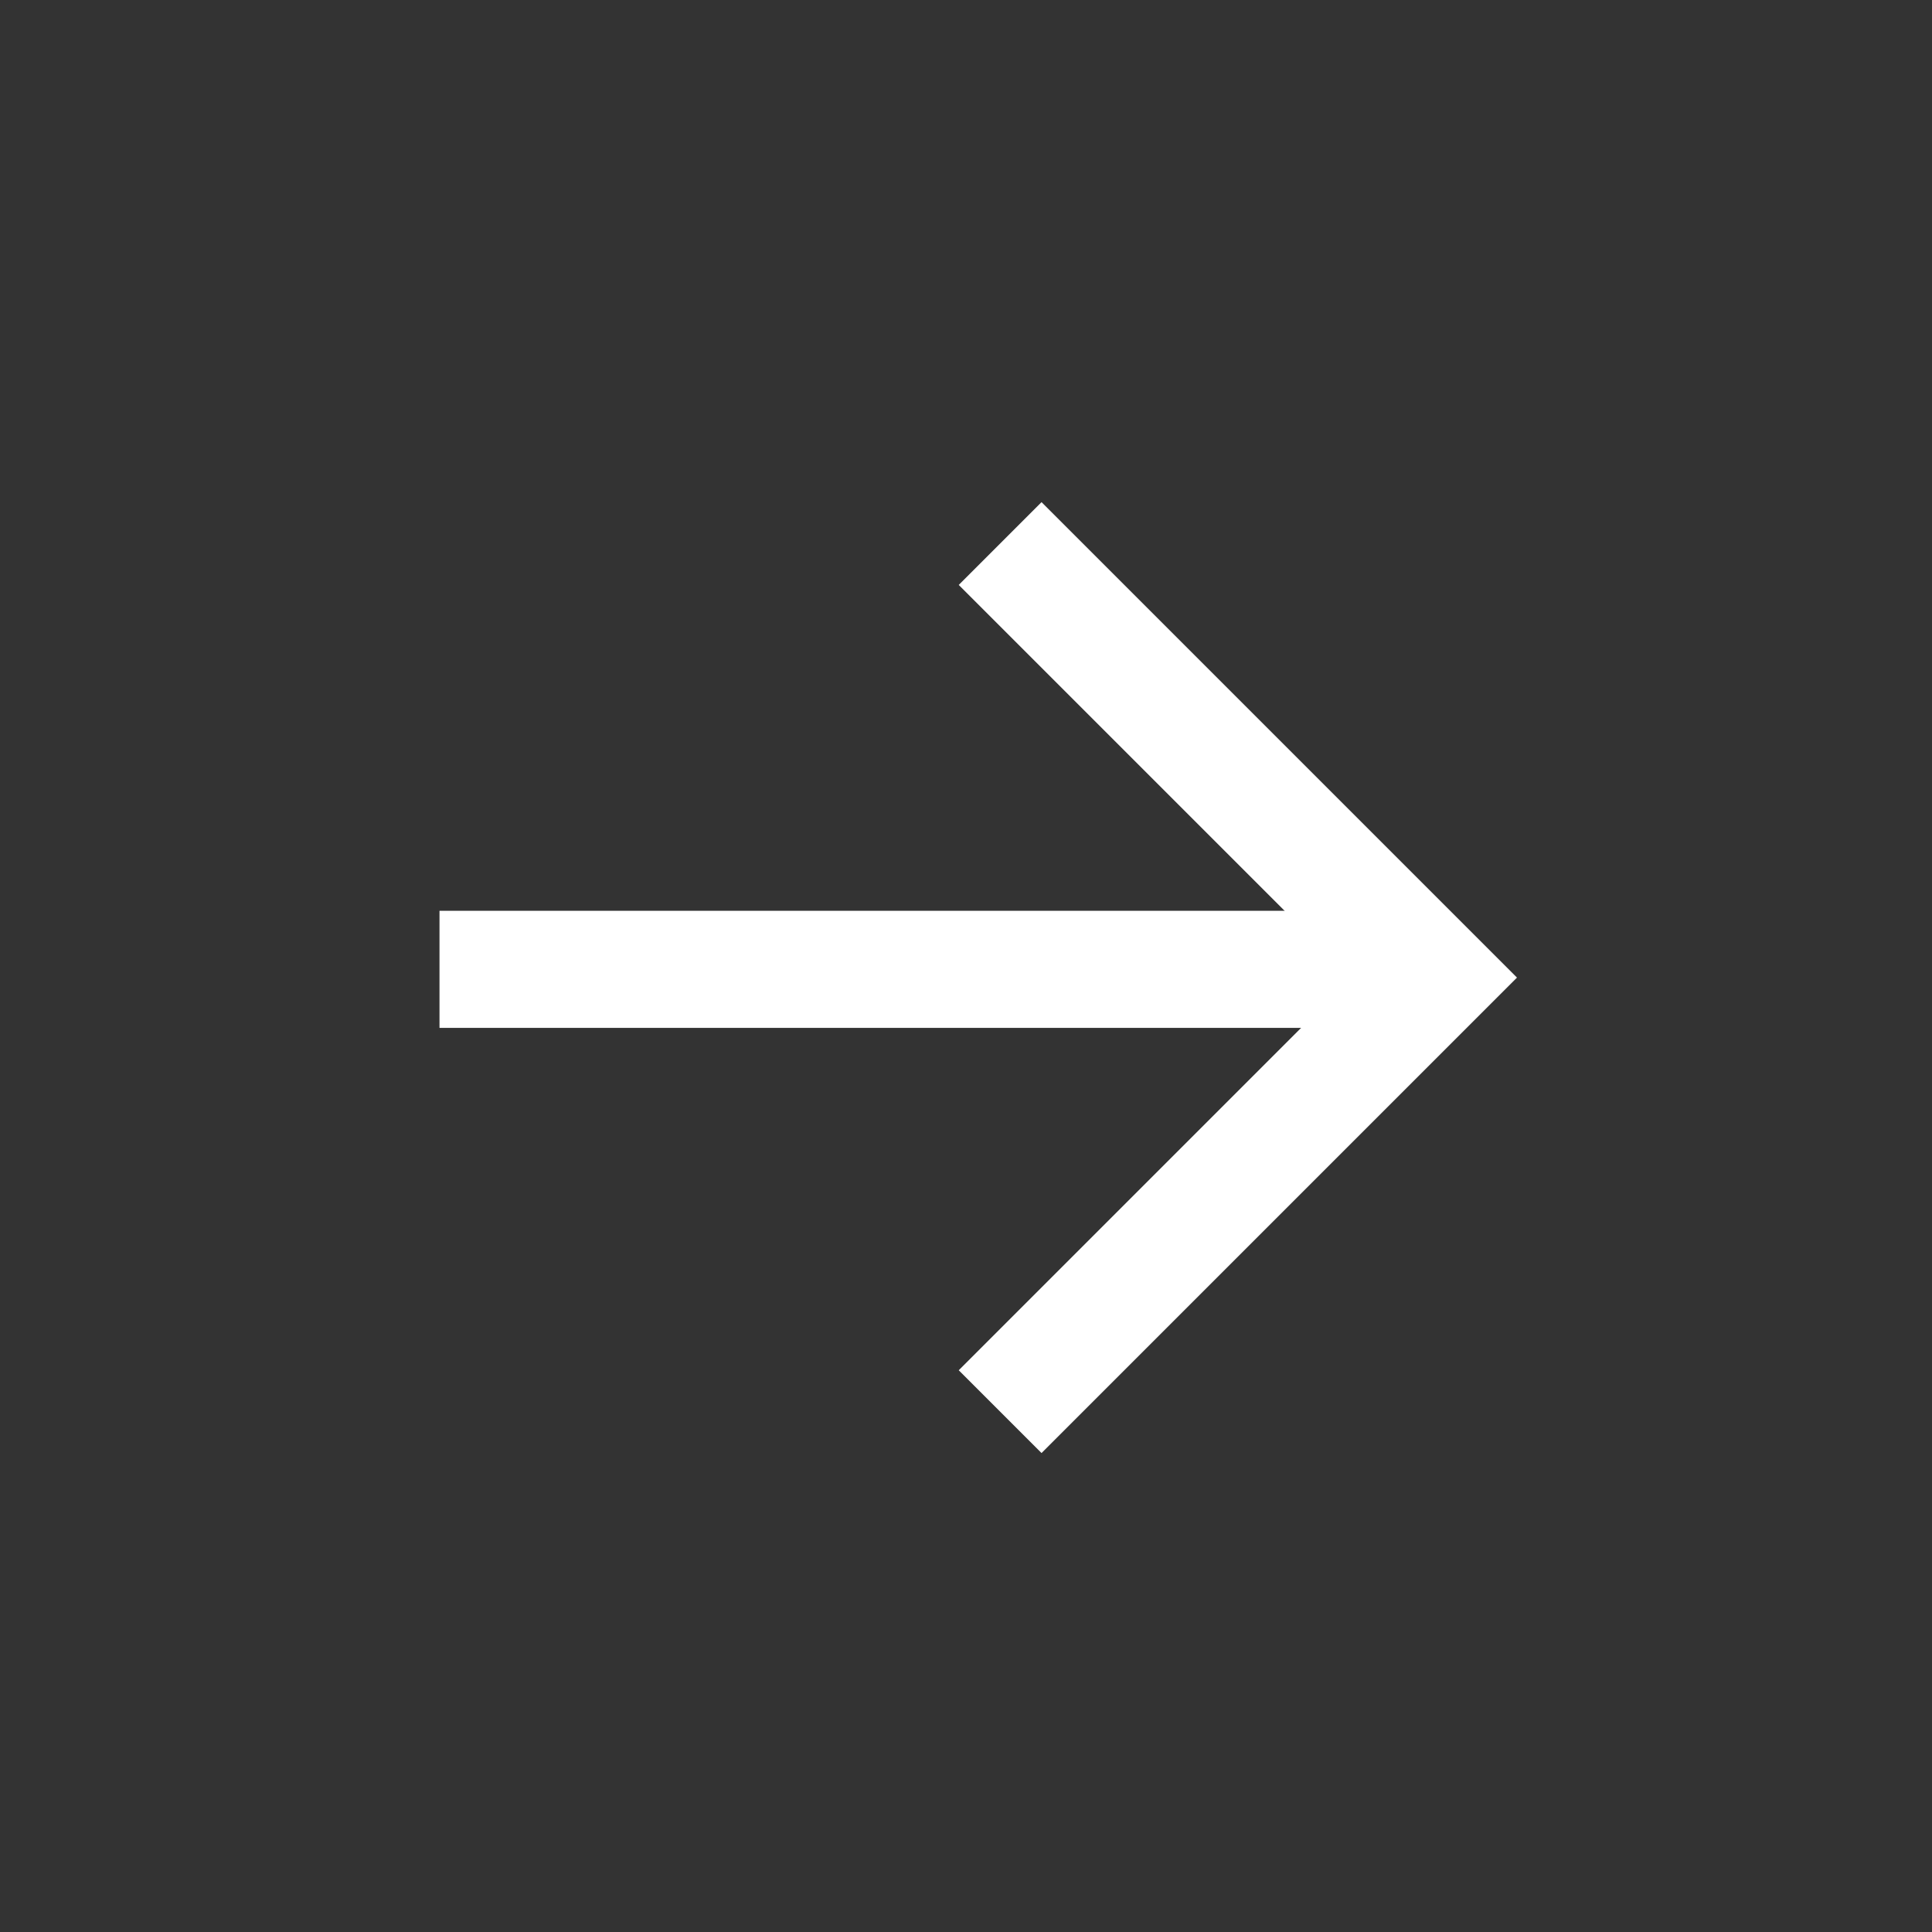 <svg xmlns="http://www.w3.org/2000/svg" width="33" height="33" viewBox="0 0 33 33">
  <rect x="0" y="0" width="33" height="33" fill="#333333" stroke="none"/>
  <g id="그룹_19940" data-name="그룹 19940" transform="translate(-755 -4248)">
    <circle id="타원_138" data-name="타원 138" cx="16.5" cy="16.5" r="16.5" transform="translate(755 4248)" fill="none"/>
    <g id="그룹_16664" data-name="그룹 16664" transform="translate(762.507 4257.284)">
      <g id="그룹_22" data-name="그룹 22" transform="translate(0 0)">
        <path id="패스_21" data-name="패스 21" d="M10.485,10.485V0H0" transform="translate(9.576 0) rotate(45)" fill="none" stroke="#fff" stroke-miterlimit="10" stroke-width="2"/>
        <line id="선_1" data-name="선 1" x2="16.845" transform="translate(0 7.273)" fill="none" stroke="#fff" stroke-width="2"/>
      </g>
    </g>
  </g>
</svg>
